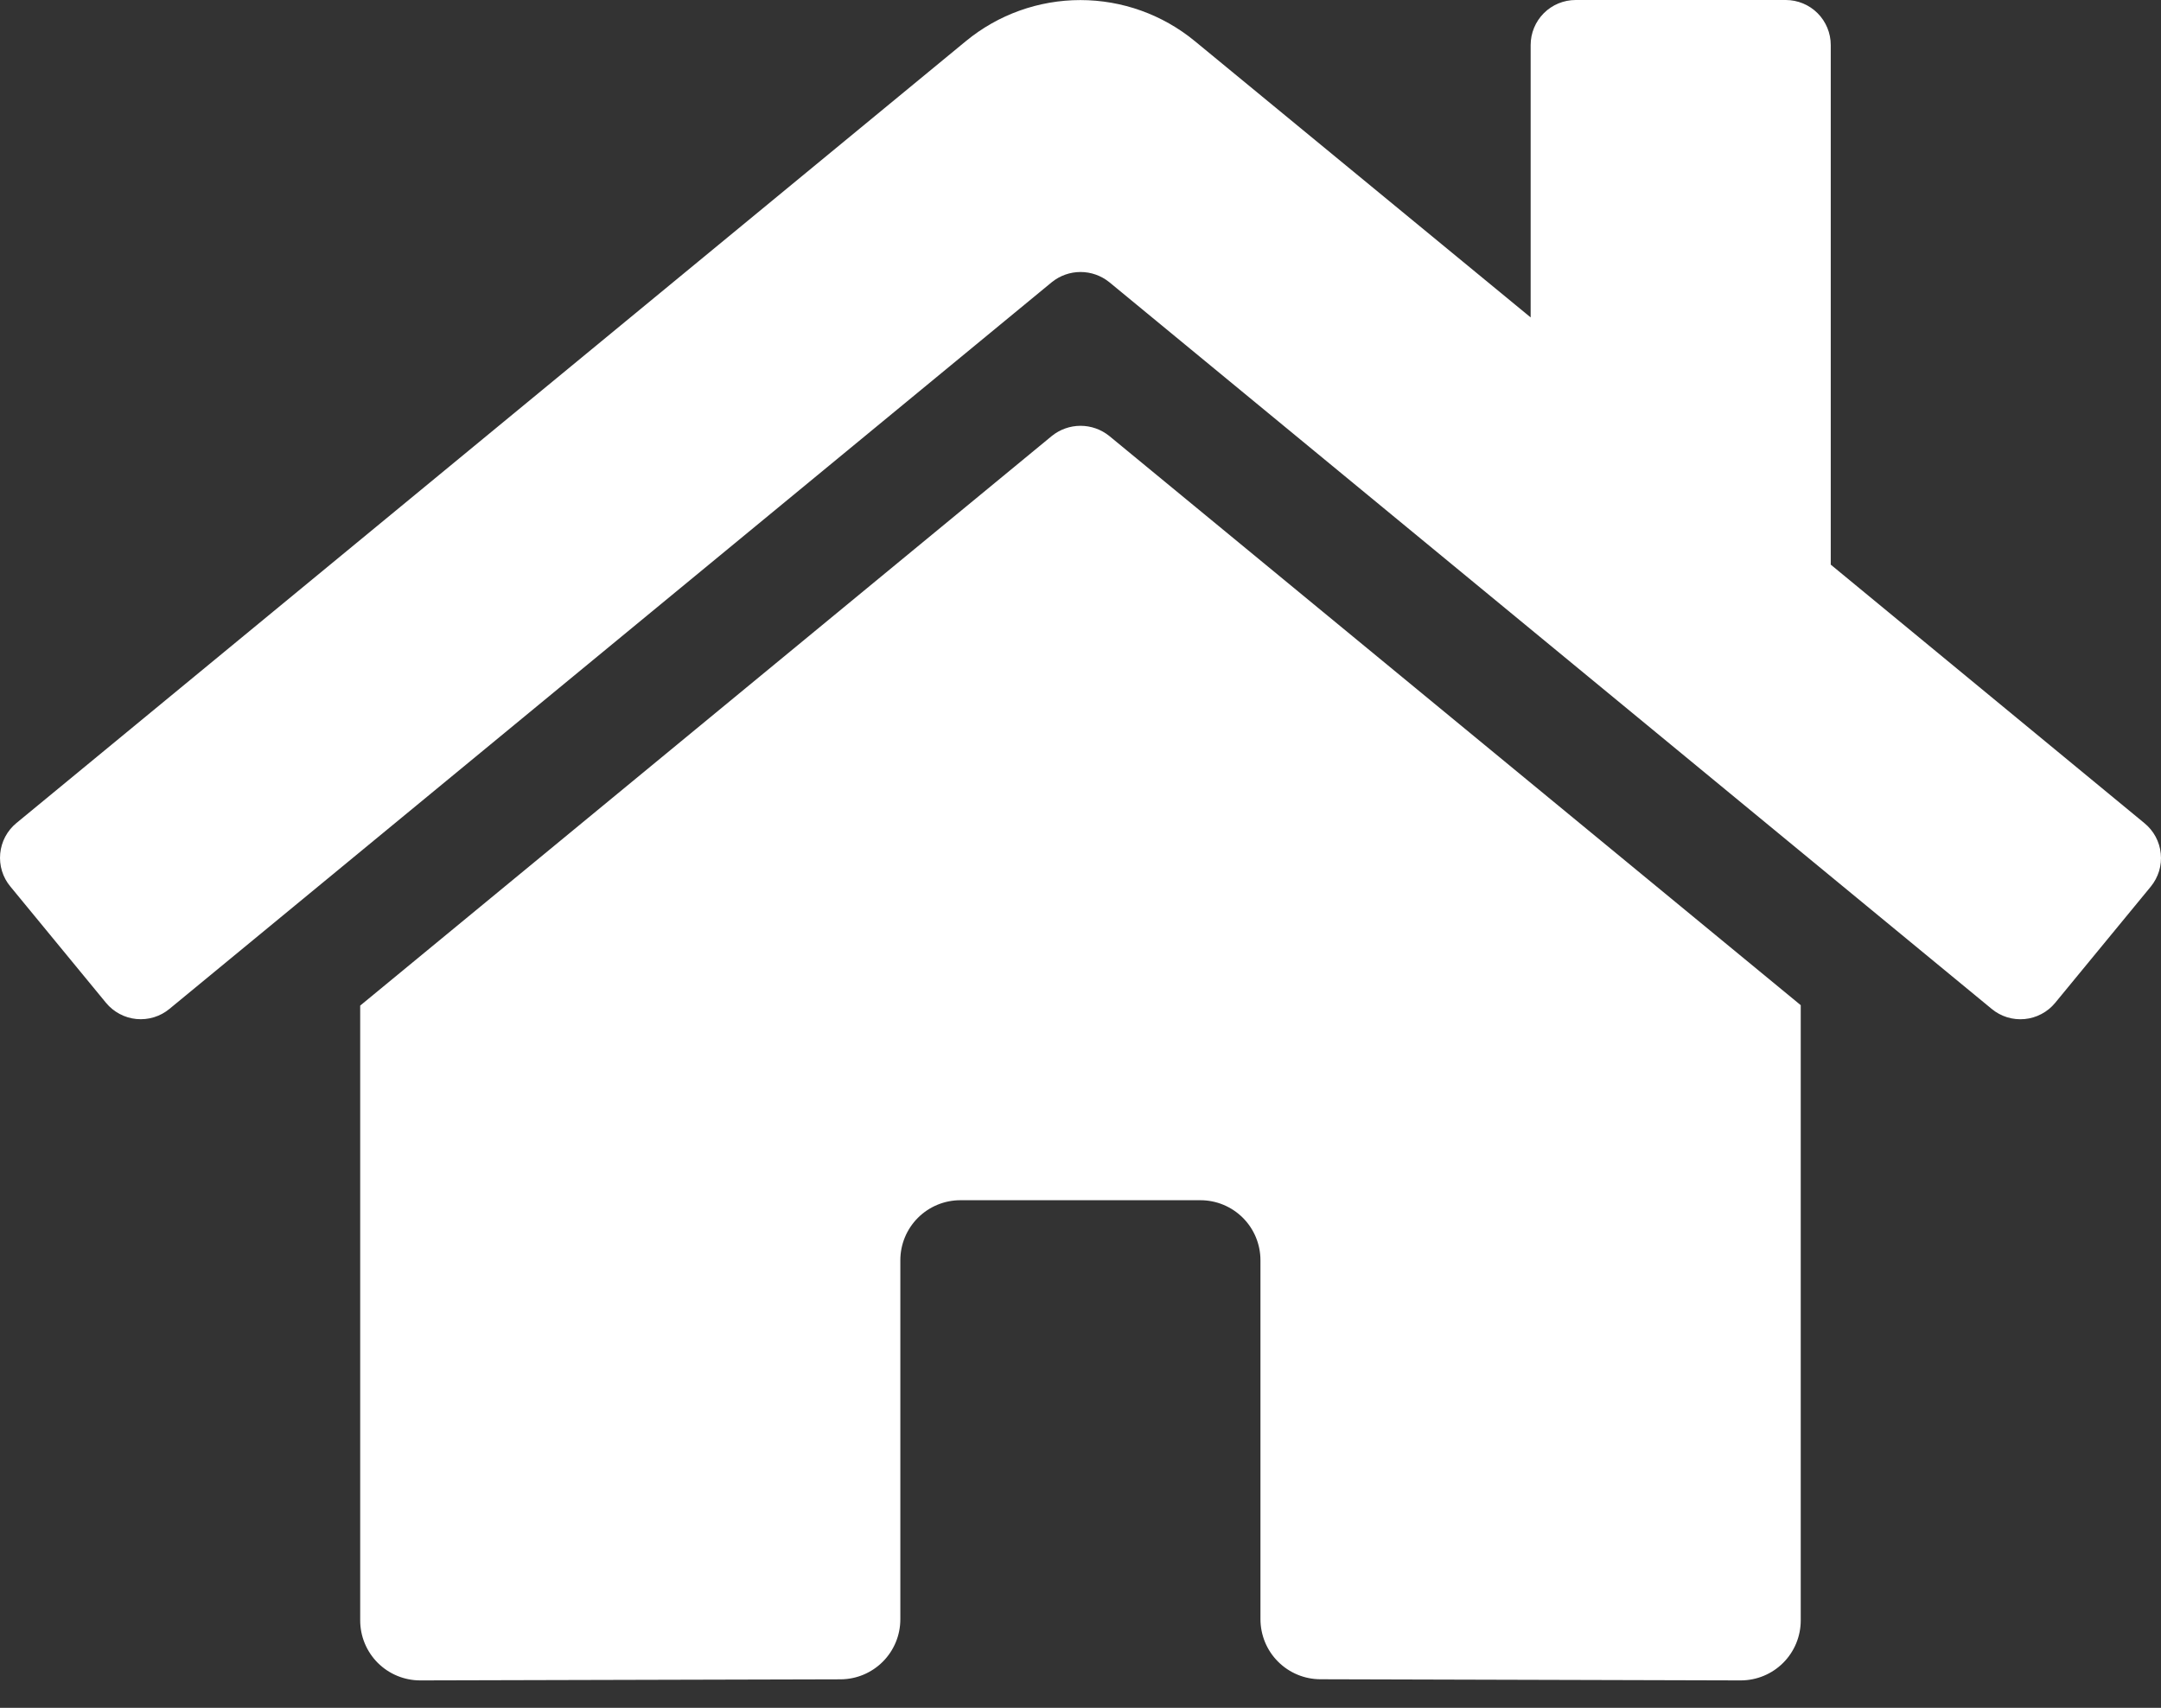 <svg width="62" height="49" viewBox="0 0 62 49" fill="none" xmlns="http://www.w3.org/2000/svg">
<rect x="0" y="0" width="62" height="49" fill="#333333" stroke="none"/>
<path d="M30.178 12.508L10.334 28.852V46.491C10.334 46.948 10.516 47.386 10.838 47.709C11.162 48.032 11.6 48.213 12.056 48.213L24.117 48.182C24.573 48.18 25.008 47.997 25.329 47.675C25.651 47.352 25.831 46.915 25.831 46.46V36.158C25.831 35.702 26.012 35.264 26.335 34.941C26.658 34.618 27.096 34.436 27.553 34.436H34.441C34.898 34.436 35.336 34.618 35.659 34.941C35.982 35.264 36.163 35.702 36.163 36.158V46.452C36.163 46.679 36.207 46.903 36.293 47.113C36.379 47.322 36.506 47.513 36.666 47.673C36.826 47.834 37.016 47.961 37.225 48.048C37.434 48.135 37.659 48.18 37.885 48.18L49.942 48.213C50.399 48.213 50.837 48.032 51.16 47.709C51.483 47.386 51.664 46.948 51.664 46.491V28.84L31.825 12.508C31.591 12.32 31.301 12.217 31.001 12.217C30.702 12.217 30.411 12.32 30.178 12.508ZM61.523 23.616L52.525 16.2V1.292C52.525 0.949 52.389 0.621 52.147 0.378C51.905 0.136 51.576 0 51.234 0H45.206C44.864 0 44.535 0.136 44.293 0.378C44.051 0.621 43.915 0.949 43.915 1.292V9.107L34.279 1.179C33.354 0.418 32.194 0.002 30.996 0.002C29.798 0.002 28.638 0.418 27.713 1.179L0.469 23.616C0.338 23.724 0.23 23.857 0.15 24.007C0.071 24.157 0.022 24.321 0.006 24.49C-0.01 24.659 0.007 24.829 0.057 24.992C0.107 25.154 0.188 25.305 0.297 25.435L3.041 28.772C3.149 28.903 3.282 29.012 3.432 29.091C3.581 29.171 3.746 29.221 3.915 29.237C4.084 29.253 4.254 29.236 4.417 29.186C4.579 29.137 4.73 29.055 4.861 28.947L30.178 8.095C30.411 7.907 30.702 7.804 31.001 7.804C31.301 7.804 31.591 7.907 31.825 8.095L57.143 28.947C57.273 29.055 57.424 29.137 57.586 29.187C57.748 29.237 57.919 29.254 58.088 29.238C58.257 29.222 58.421 29.173 58.571 29.093C58.721 29.014 58.854 28.906 58.962 28.775L61.706 25.439C61.814 25.307 61.895 25.155 61.945 24.993C61.994 24.83 62.011 24.659 61.993 24.489C61.977 24.32 61.926 24.156 61.846 24.006C61.765 23.856 61.655 23.724 61.523 23.616Z" fill="white"/>
</svg>